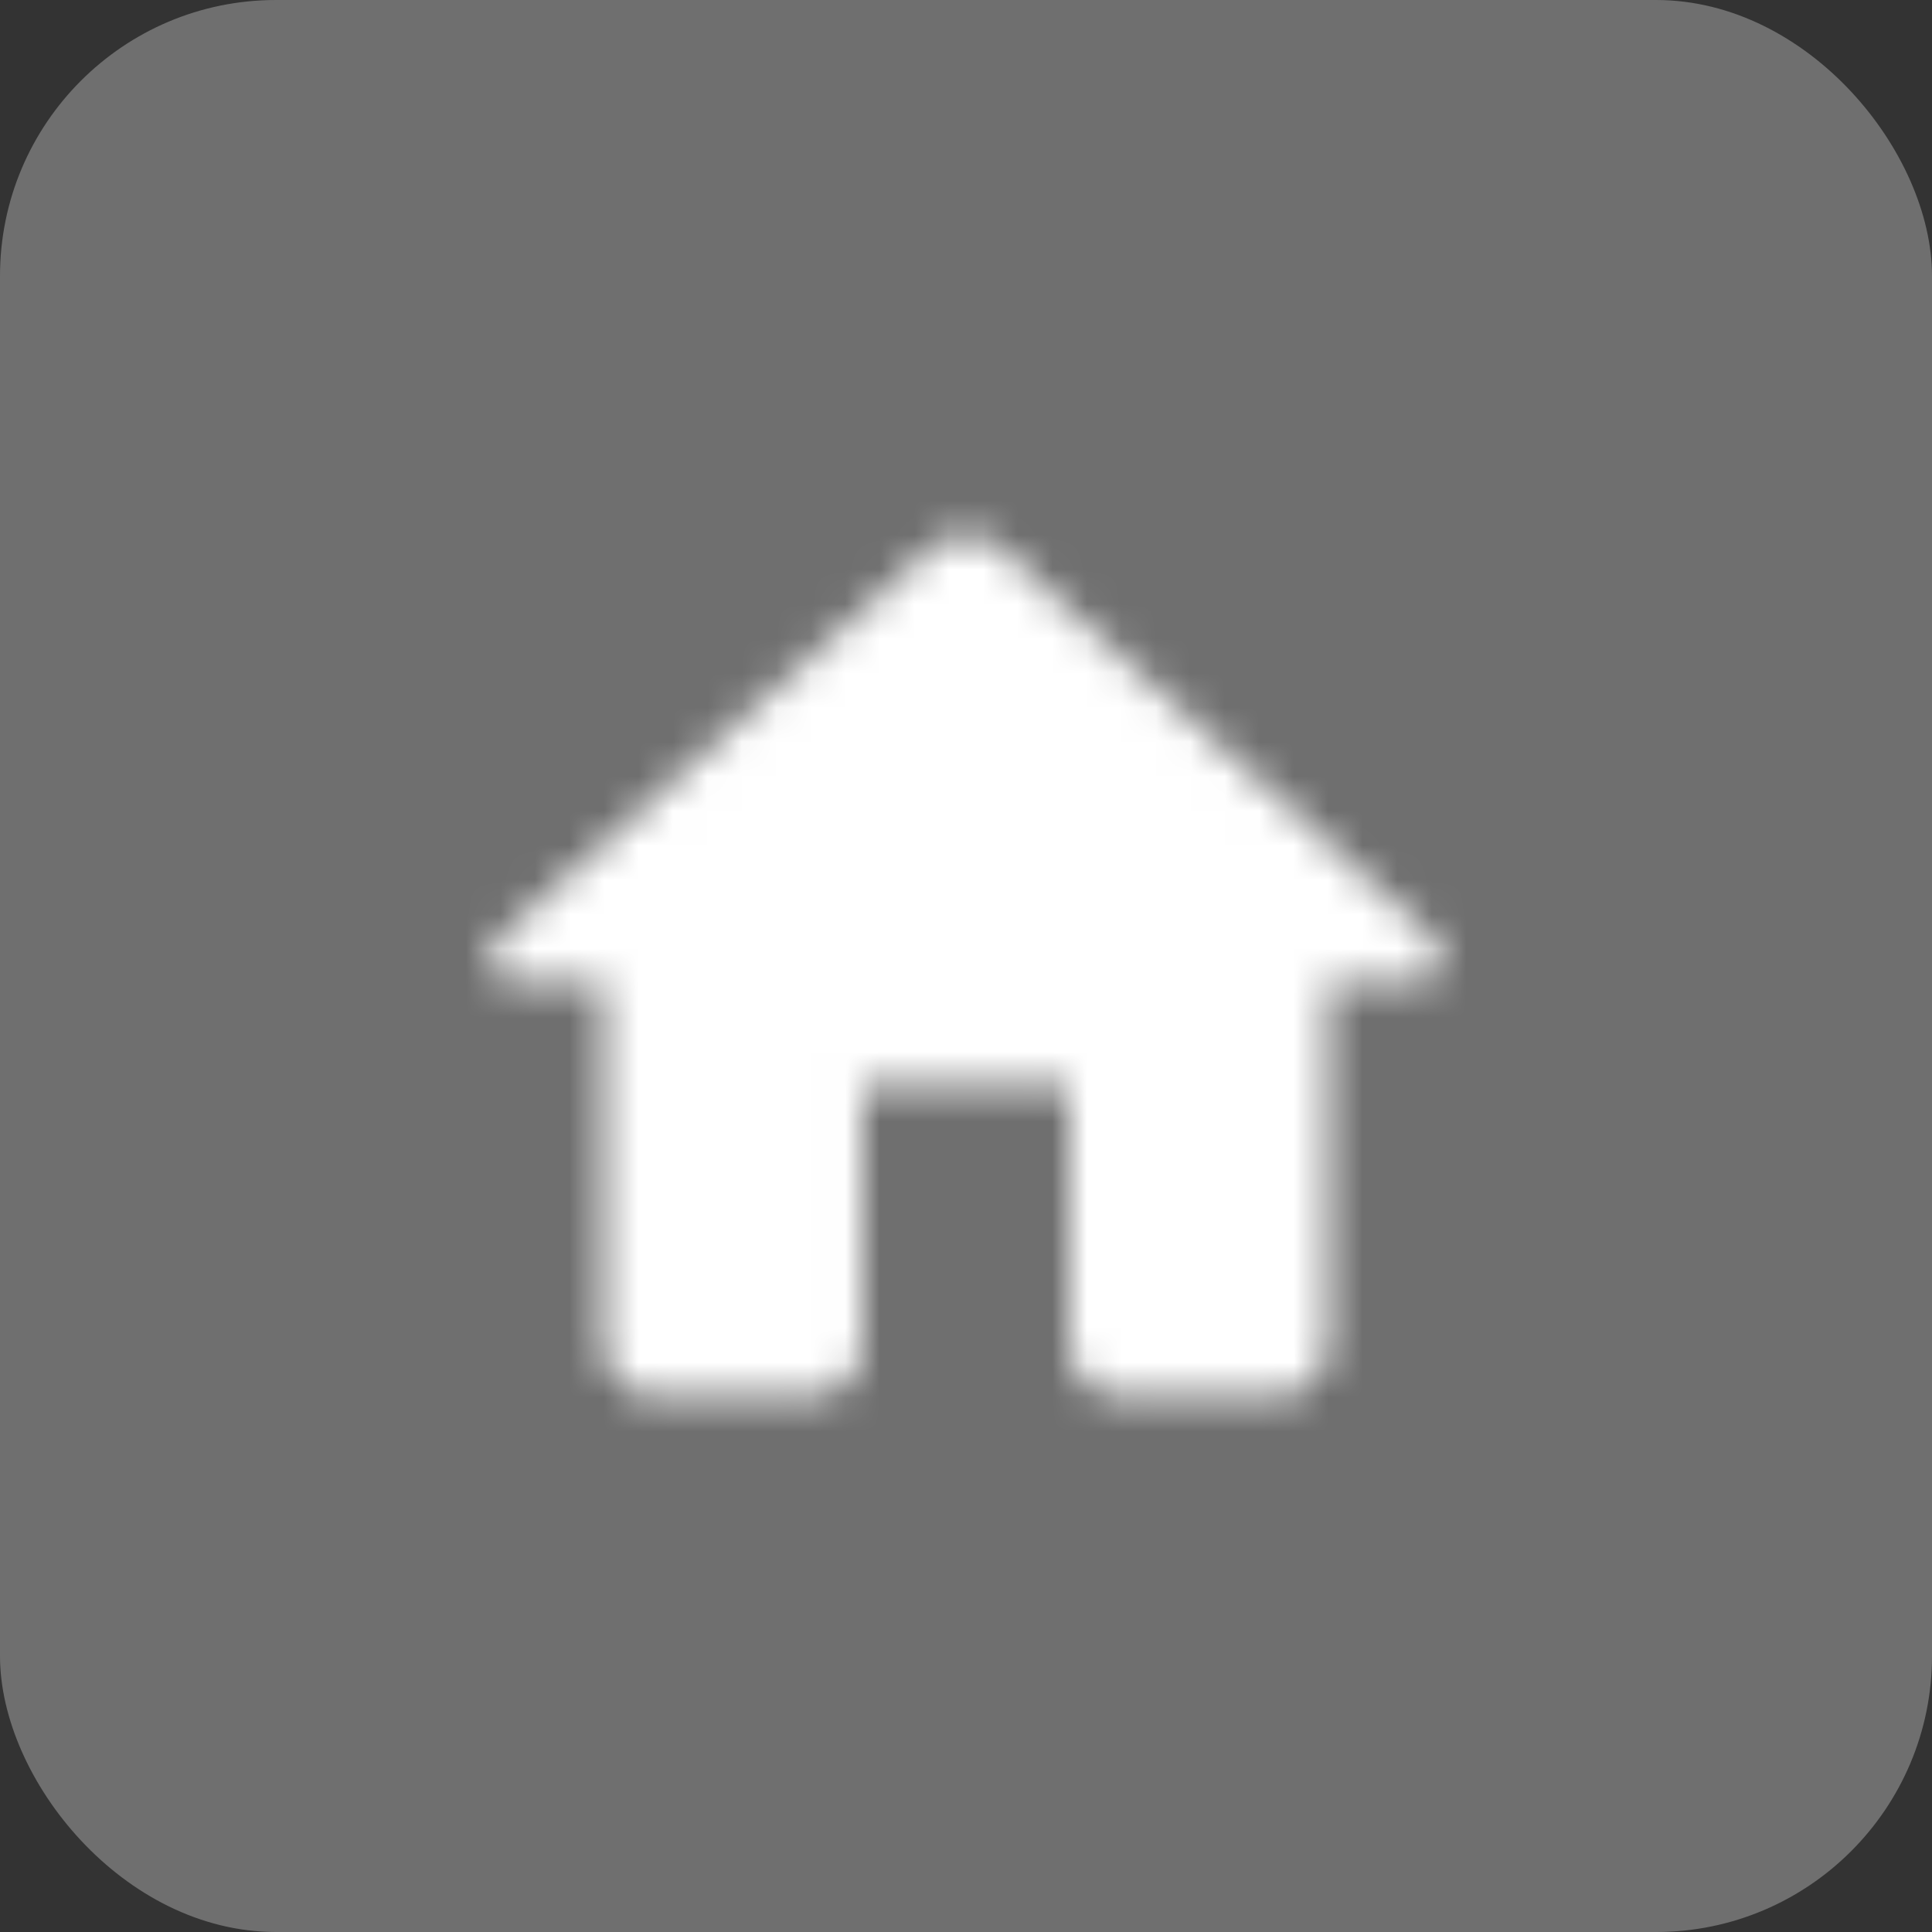 <svg width="56" height="56" viewBox="0 0 56 56" fill="none" xmlns="http://www.w3.org/2000/svg">
<rect x="0" y="0" width="56" height="56" fill="#333333" stroke="none"/>
<rect width="56" height="56" rx="8" fill="#6F6F6F"/>
<mask id="mask0_11696_59036" style="mask-type:alpha" maskUnits="userSpaceOnUse" x="14" y="15" width="28" height="26">
<path d="M24.996 38.991V31.491H30.996V38.991C30.996 39.816 31.671 40.491 32.496 40.491H36.996C37.821 40.491 38.496 39.816 38.496 38.991V28.491H41.046C41.736 28.491 42.066 27.636 41.541 27.186L29.001 15.891C28.431 15.381 27.561 15.381 26.991 15.891L14.451 27.186C13.941 27.636 14.256 28.491 14.946 28.491H17.496V38.991C17.496 39.816 18.171 40.491 18.996 40.491H23.496C24.321 40.491 24.996 39.816 24.996 38.991Z" fill="black"/>
</mask>
<g mask="url(#mask0_11696_59036)">
<rect x="10" y="10" width="36" height="36" fill="white"/>
</g>
</svg>
